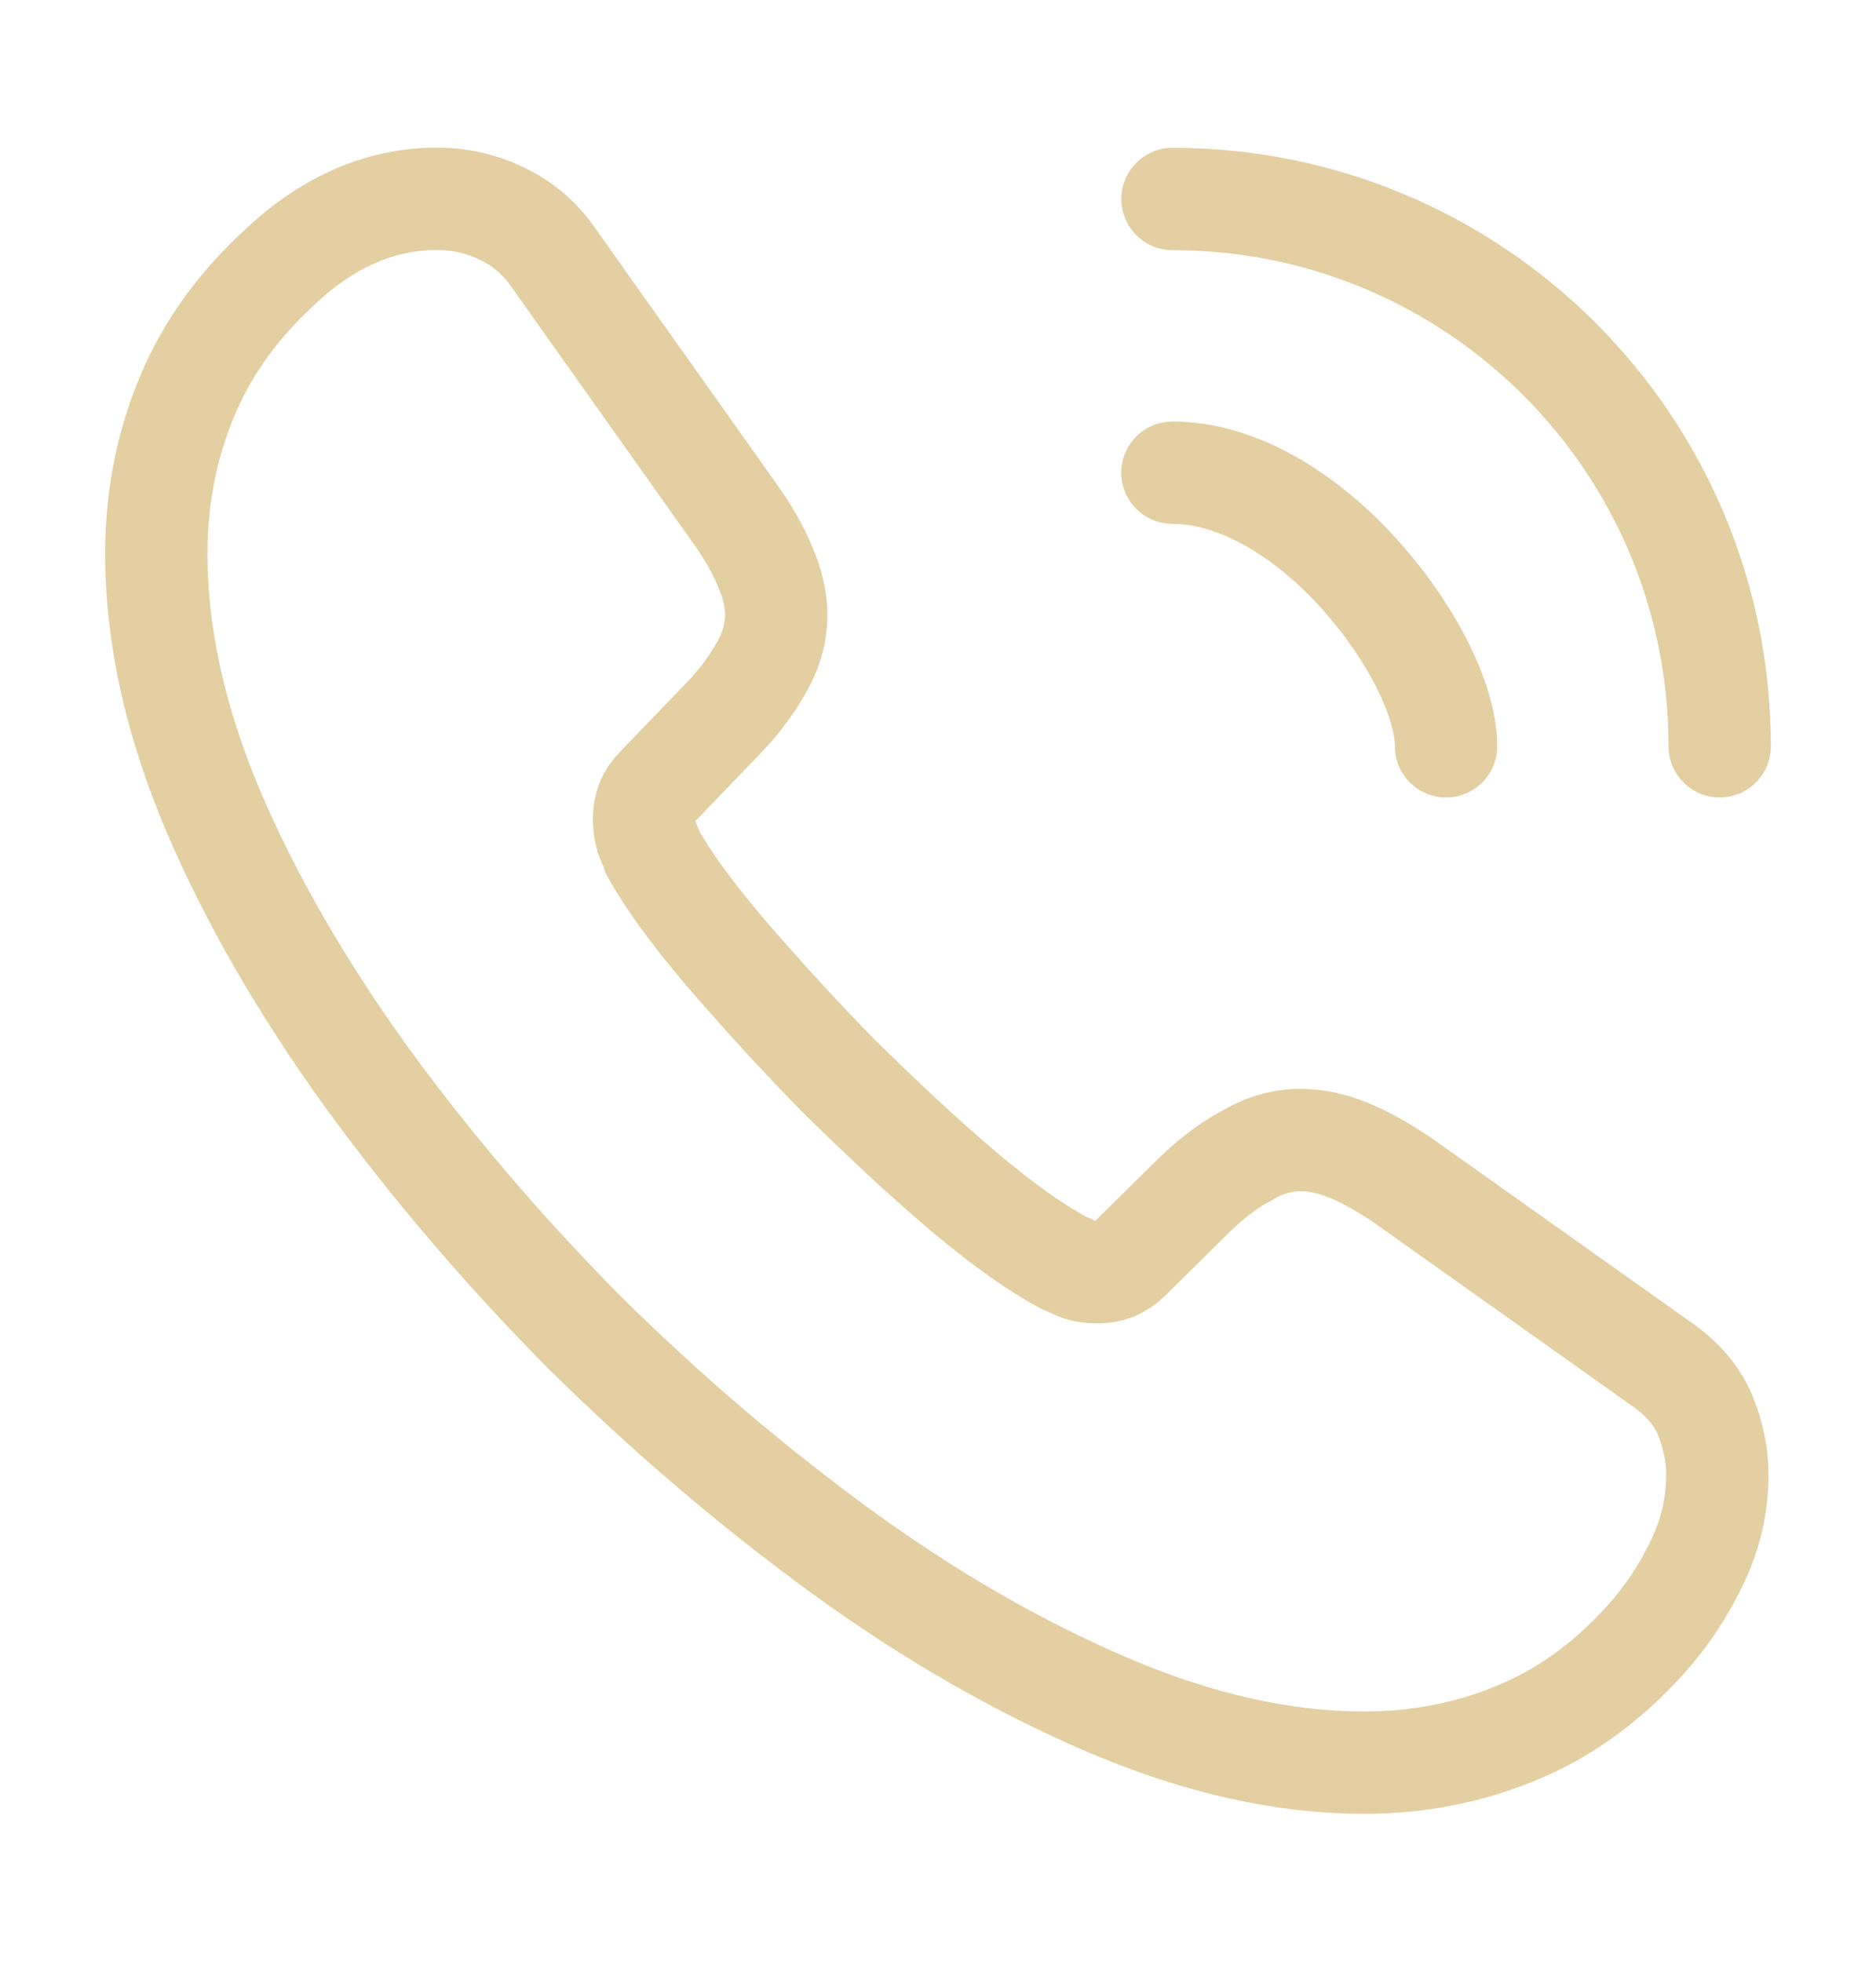 <svg fill="none" height="23" viewBox="0 0 22 23" width="22" xmlns="http://www.w3.org/2000/svg"><g stroke="#e3cfa2" stroke-width="1.2"><path d="m20.139 17.302c0 .33-.073.669-.229.999s-.357.642-.623.935c-.449.495-.944.853-1.503 1.082-.55.229-1.146.348-1.788.348-.935 0-1.934-.22-2.988-.669-1.054-.449-2.108-1.054-3.153-1.815-1.054-.77-2.053-1.623-3.007-2.567-.944-.953-1.797-1.952-2.558-2.998-.752-1.045-1.357-2.09-1.797-3.126-.44-1.045-.66-2.044-.66-2.998 0-.623.11-1.219.33-1.769.22-.559.568-1.073 1.054-1.531.587-.578 1.228-.862 1.907-.862.257 0 .513.055.743.165.238.11.449.275.614.513l2.127 2.998c.165.229.284.44.367.642.083.193.128.385.128.559 0 .22-.064.44-.193.651-.119.211-.293.431-.513.651l-.697.724c-.101.101-.147.22-.147.367 0 .073.009.138.028.211.028.073.055.128.073.183.165.302.449.697.853 1.173.412.477.853.963 1.329 1.448.495.486.972.935 1.457 1.347.477.403.871.678 1.183.843.046.018.101.046.165.073.073.028.147.037.229.037.156 0 .275-.055.376-.156l.697-.688c.229-.229.449-.403.66-.513.211-.128.422-.193.651-.193.174 0 .357.037.559.119s.412.202.642.357l3.034 2.154c.238.165.403.357.504.587.092.229.147.458.147.715z" stroke-miterlimit="10"/><g stroke-linecap="round" stroke-linejoin="round"><path d="m16.958 8.75c0-.55-.431-1.393-1.073-2.081-.587-.632-1.366-1.127-2.136-1.127"/><path d="m20.167 8.75c0-3.547-2.869-6.417-6.417-6.417"/></g></g></svg>